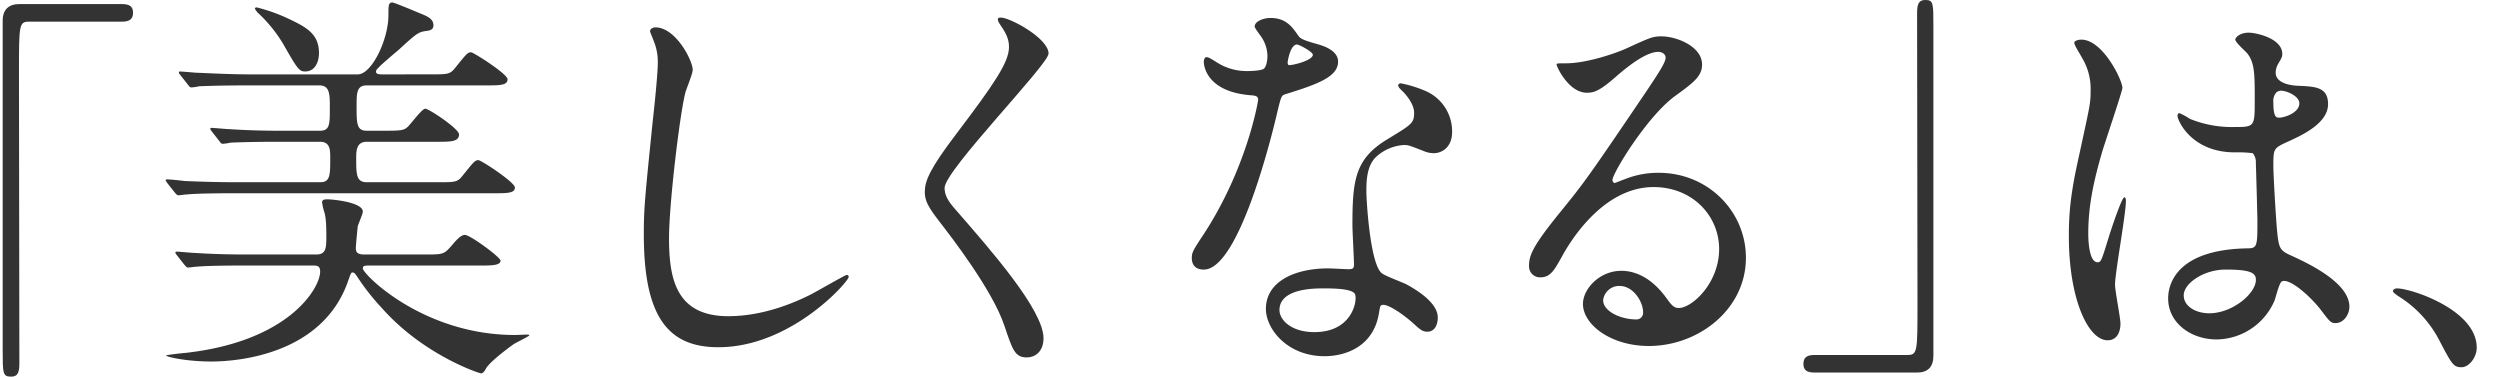 <svg xmlns="http://www.w3.org/2000/svg" width="692.543" height="104.333" viewBox="0 0 692.543 104.333"><g transform="translate(9512.584 952.909)"><path d="M33.345.365c2.043,0,3.01.679,3.01,2.375s-.862,2.49-3.01,2.49H7.655c-2.9,0-2.9.682-2.9,14.259,0,12.674.109,68.915.109,80.457,0,2.6-.536,3.621-2.257,3.621-2.366,0-2.366-.791-2.366-7.469V5.006C.239,1.835,1.96.365,4.862.365Z" transform="translate(-9512.082 -952.142)" fill="#333"/><path d="M88.214,20.136c4.84,0,5.379,0,6.88-1.925,3.01-3.733,3.333-4.185,4.3-4.185.648,0,10.107,6,10.107,7.469,0,1.7-2.152,1.7-5.807,1.7H70.483c-2.8,0-2.8,2.152-2.8,5.773,0,4.753,0,6.787,2.8,6.787h5.054c4.3,0,5.159-.112,6.123-.905.862-.676,4.086-5.2,5.054-5.2s9.351,5.543,9.351,7.128c0,2.037-2.366,2.037-6.021,2.037H70.483c-2.905,0-2.905,2.6-2.905,4.638,0,4.3,0,6.567,2.905,6.567H90.26c4.833,0,5.373,0,6.877-1.925,3.01-3.736,3.336-4.189,4.3-4.189.753,0,10.1,6.114,10.1,7.583,0,1.584-2.152,1.584-5.8,1.584H34.153c-9.351,0-12.47.226-13.542.338-.431,0-1.935.229-2.257.229-.431,0-.645-.341-.967-.682l-2.152-2.716c-.322-.564-.428-.564-.428-.676,0-.229.105-.341.428-.341.753,0,3.978.341,4.731.453,5.264.226,9.673.341,14.724.341h22.9c2.793,0,2.793-1.925,2.793-6.79,0-2.04,0-4.415-2.793-4.415H46.406c-9.351,0-12.467.226-13.542.226a15.324,15.324,0,0,1-2.257.338c-.431,0-.645-.338-.967-.791l-2.043-2.6c-.428-.567-.428-.567-.428-.794,0-.112.105-.226.322-.226.75,0,4.083.338,4.728.338,5.268.341,9.673.453,14.724.453H57.477c2.793,0,2.793-1.7,2.793-6.449,0-3.621,0-6.111-2.9-6.111H37.809c-9.459,0-12.578.226-13.651.226a15.334,15.334,0,0,1-2.257.341c-.322,0-.645-.341-.967-.794l-2.043-2.6c-.431-.567-.431-.567-.431-.794s.109-.226.322-.226c.753,0,4.086.341,4.731.341,5.268.226,9.782.453,14.832.453H68.009c3.869,0,8.492-9.62,8.492-16.41,0-2.6,0-3.507,1.076-3.507.539,0,6.449,2.49,7.525,2.942,2.254.905,3.869,1.584,3.869,3.395,0,1.358-1.29,1.473-2.257,1.584-2.043.338-2.579.794-7.633,5.432-.859.679-4.406,3.733-5.054,4.415-.536.564-.964.9-.964,1.355,0,.794.859.794,2.043.794ZM36.841,73.093c-9.459,0-12.47.226-13.651.341-.322,0-1.935.226-2.257.226s-.539-.341-.967-.794l-2.043-2.6c-.431-.567-.431-.567-.431-.794,0-.112.109-.226.322-.226.753,0,4.086.341,4.731.341,5.268.338,9.782.453,14.832.453H56.51c2.793,0,2.793-1.925,2.793-5.206,0-3.848-.214-5.317-.536-6.452a15.429,15.429,0,0,1-.648-2.828c0-.794.97-.794,1.51-.794,1.4,0,9.779.794,9.779,3.4,0,.676-1.29,3.507-1.4,4.071-.105.794-.536,5.547-.536,5.884,0,1.02.105,1.925,2.366,1.925H86.391c5.373,0,5.481,0,7.738-2.6.859-1.017,2.362-2.828,3.544-2.828,1.51,0,9.89,6.222,9.89,7.128,0,1.358-2.579,1.358-5.7,1.358H71.342c-1.29,0-1.935,0-1.935.794,0,1.584,16.658,18.444,42.134,18.444.539,0,2.9-.112,3.33-.112.217,0,.648,0,.648.226s-3.764,2.034-4.409,2.49c-2.04,1.47-6.235,4.638-7.525,6.563-.322.679-.859,1.47-1.4,1.47S86.174,97.877,74.675,84.862a61.828,61.828,0,0,1-6.771-8.6c-.326-.453-.756-1.243-1.29-1.243s-.536.338-1.29,2.375c-6.985,20.143-30.1,22.295-37.942,22.295-6.557,0-12.47-1.246-12.47-1.7,0-.112,4.837-.679,5.268-.679,28.805-3.169,37.406-17.991,37.406-22.518,0-1.7-.862-1.7-2.366-1.7Zm16.55-53.751c-1.612,0-2.149-.791-6.018-7.58a39.094,39.094,0,0,0-7.2-8.827c-.105-.226-.645-.679-.645-1.132,0-.112.322-.226.431-.226a47.03,47.03,0,0,1,8.169,2.831c5.587,2.6,9.134,4.412,9.134,9.844,0,2.263-.964,5.091-3.869,5.091" transform="translate(-9481.484 -952.449)" fill="#333"/><path d="M71.067,14.215c0,1.132-1.829,5.432-2.04,6.337-1.51,5.77-4.517,30.78-4.517,40.283,0,11.431,2.043,21.616,16.444,21.616,5.271,0,13.009-1.132,22.574-5.884,1.612-.794,9.782-5.547,10.213-5.547a.519.519,0,0,1,.536.567c0,1.243-15.908,19.464-36.116,19.464-13.973,0-20.636-8.489-20.636-31.233,0-7.016.214-9.279,2.474-31.459.428-3.736,1.4-13.012,1.4-16.181a14.987,14.987,0,0,0-.967-5.547c-.109-.338-1.181-2.942-1.181-3.054,0-.794.859-1.132,1.5-1.132,5.59,0,10.318,9.165,10.318,11.769" transform="translate(-9391.761 -947.771)" fill="#333"/><path d="M103.7,1.57c2.579,0,13.22,5.77,13.22,9.958,0,3.054-28.805,32.362-28.805,37.229,0,1.922.859,3.621,3.227,6.226,9.565,10.975,24.18,27.609,24.18,35.415,0,3.736-2.362,5.32-4.623,5.32-3.33,0-3.975-2.152-6.232-8.827-3.333-9.958-15.046-25.008-17.843-28.629-3.333-4.3-4.192-6-4.192-8.374,0-3.054,1.4-6.452,8.709-16.069,10.637-14.032,14.618-19.917,14.618-24.1,0-2.378-.97-4.077-2.691-6.563-.319-.567-.536-1.02-.319-1.358.105-.226.428-.226.75-.226" transform="translate(-9339.033 -949.611)" fill="#333"/><path d="M127.442,12.129a9.589,9.589,0,0,0-1.5-4.979c-.326-.564-2.043-2.716-2.043-3.169,0-1.358,2.254-2.375,4.406-2.375,4.3,0,6.018,2.49,7.738,4.979.539.791,1.612,1.246,4.837,2.152,2.043.564,6.129,1.811,6.129,4.976,0,4.3-6.021,6.337-14.727,9.053-.97.341-1.076.679-2.04,4.641-1.29,5.658-10.538,43.9-20.425,43.9-2.9,0-3.33-2.034-3.33-3.169,0-1.581.319-2.149,3.547-7.013,11.713-18.106,14.829-36.327,14.829-36.891,0-1.017-.75-1.132-2.359-1.246-12.687-1.132-12.687-9.053-12.687-9.165,0-.453.109-1.358.753-1.358.431,0,.753.112,2.9,1.47a15.328,15.328,0,0,0,8.275,2.378c.217,0,3.978,0,4.731-.679s.964-2.49.964-3.51M158.4,82.969C157,92.812,148.835,95.3,143.245,95.3c-10.213,0-16.23-7.469-16.23-13.127,0-7.354,7.633-11.2,17.306-11.2.859,0,4.837.226,5.587.226.97,0,1.507-.115,1.507-1.246,0-1.7-.431-9.276-.431-10.864,0-12.445.645-18.444,9.673-23.876,6.666-4.074,7.419-4.412,7.419-7.354,0-2.49-2.369-5.094-3.01-5.773-.967-.905-1.4-1.358-1.4-1.811,0-.338.319-.564.75-.564a32.793,32.793,0,0,1,6.343,1.922A12.191,12.191,0,0,1,178.6,33.177c0,4.3-2.9,5.884-5.05,5.884a7.054,7.054,0,0,1-2.468-.453c-4.089-1.584-4.517-1.811-5.81-1.811a12.534,12.534,0,0,0-7.844,3.395c-2.474,2.49-2.579,6.563-2.579,9.391s1.076,20.369,4.3,22.747c.964.791,6.018,2.6,6.985,3.169,2.257,1.243,8.492,4.864,8.492,9.053,0,1.922-.753,3.959-2.9,3.959-1.073,0-1.721-.338-3.333-1.811-2.9-2.716-7.847-6.222-9.348-5.543-.431.226-.431.679-.648,1.811m-15.477-6.452c-2.471,0-12.144,0-12.144,6,0,2.713,3.224,6.111,9.673,6.111,10.427,0,11.927-8.6,11.285-10.411-.539-1.7-6.343-1.7-8.814-1.7m-2.9-64.726c0-.794-3.761-2.831-4.409-2.831-1.826,0-2.579,4.641-2.579,4.979a1.234,1.234,0,0,0,.217.679c.322.341,6.771-1.132,6.771-2.828" transform="translate(-9288.923 -949.536)" fill="#333"/><path d="M189.282,62.2c0-9.279-7.413-17.2-18.162-17.2-14.187,0-23.324,15.5-25.262,19.011-2.148,3.848-3.221,6-6.123,6a3.051,3.051,0,0,1-3.116-3.165c0-2.831.859-5.32,8.489-14.711,6.988-8.6,8.061-10.073,24.291-34.064,3.547-5.317,5.054-7.692,5.054-8.938,0-.791-.753-1.584-2.043-1.584-3.975,0-10.318,5.658-12.144,7.242-4.3,3.733-5.807,4.074-7.633,4.074-5.054,0-8.383-7.242-8.383-7.807,0-.341.319-.341,2.579-.341,5.7,0,13.648-2.716,16.658-4.074,6.666-3.054,7.416-3.395,9.782-3.395,4.3,0,11.285,2.831,11.285,7.81,0,3.28-2.471,5.091-7.63,8.824-7.739,5.773-17.2,21.275-17.2,23.2,0,.338.319.791.645.791.645-.226,2.043-.791,2.685-1.017a24.848,24.848,0,0,1,9.459-1.811c13.756,0,24.186,10.749,24.186,23.535,0,14.373-13.22,24.443-26.871,24.443-10.644,0-18.274-6-18.274-11.654,0-4.074,4.514-9.168,10.64-9.168,5.054,0,9.245,3.172,12.256,7.242,1.5,2.04,2.149,3.057,3.652,3.057,3.655,0,11.177-6.9,11.177-16.3M161.661,72.389a4.473,4.473,0,0,0-4.514,3.959c0,2.945,4.62,5.32,9.242,5.32a1.832,1.832,0,0,0,1.826-2.037c0-2.716-2.58-7.242-6.554-7.242" transform="translate(-9225.635 -946.087)" fill="#333"/><path d="M164.145,103.2c-2.043,0-3.01-.679-3.01-2.375s.862-2.49,3.01-2.49h25.69c2.9,0,2.9-.682,2.9-14.259,0-12.674-.109-68.915-.109-80.457,0-2.6.536-3.621,2.257-3.621,2.26,0,2.26.791,2.26,7.469V98.56c0,3.172-1.615,4.641-4.517,4.641Z" transform="translate(-9174.143 -952.909)" fill="#333"/><path d="M199.148,83.489c0,2.49-1.073,4.641-3.547,4.641-5.373,0-10.749-11.316-10.749-28.855,0-6.678.536-12.11,2.8-22.18,3.01-13.918,3.224-14.485,3.224-17.994A16.632,16.632,0,0,0,188.4,9.71c-.319-.679-2.04-3.283-2.04-3.959s1.29-.905,1.935-.905c6.018,0,11.394,11.313,11.394,13.35,0,.905-4.731,14.826-5.59,17.657-2.148,7.466-3.869,14.482-3.869,22.741,0,.682,0,7.925,2.579,7.925.967,0,1.076-.453,3.01-6.678.428-1.47,3.652-11.316,4.406-11.316.431,0,.431.794.431,1.02,0,3.618-3.01,19.914-3.01,23.2,0,1.7,1.5,9.165,1.5,10.749m42.673-6.337A17.7,17.7,0,0,1,225.8,87.9c-7.2,0-13.437-4.641-13.437-11.316,0-1.584,0-13.58,22.034-13.921,2.688,0,2.688-.791,2.688-7.807,0-.679-.319-12.674-.431-15.843A3.9,3.9,0,0,0,235.8,36.3a33.888,33.888,0,0,0-4.945-.226c-12.144,0-15.9-8.938-15.9-10.07,0-.341.105-.794.533-.794a18.171,18.171,0,0,1,2.905,1.587,30.8,30.8,0,0,0,12.039,2.26c5.912,0,5.912,0,5.912-7.469,0-7.128,0-10.3-2.043-12.9-.431-.567-3.333-3.057-3.333-3.848,0-.679,1.4-1.925,3.655-1.925,2.152,0,9.351,1.584,9.351,5.884,0,.794-.109,1.017-1.181,2.828a5.111,5.111,0,0,0-.648,2.378c0,3.395,5.59,3.621,6.238,3.621,4.728.226,8.275.338,8.275,5.091,0,5.32-7.205,8.6-11.18,10.414s-3.975,1.922-3.975,6.787c0,2.49.75,15.279,1.073,18.332.428,4.189.753,4.979,3.438,6.222,5.267,2.378,16.556,7.7,16.556,14.373,0,2.037-1.507,4.527-3.869,4.527-1.29,0-1.615-.453-4.195-3.848-3.116-3.959-8.7-8.715-10.64-7.7-.75.338-1.721,4.527-2.04,5.317m-25.153-1.47c0,3.057,3.333,4.979,7.094,4.979,6.34,0,12.9-5.432,12.9-9.279,0-1.925-1.5-2.831-8.383-2.831-6.123,0-11.608,3.851-11.608,7.131M241.5,22.158c0,4.3.859,4.3,1.612,4.3,1.5,0,5.587-1.358,5.587-3.962,0-2.034-3.547-3.507-5.05-3.507a2.2,2.2,0,0,0-1.29.453,3.538,3.538,0,0,0-.859,2.716" transform="translate(-9124.328 -946.776)" fill="#333"/><path d="M232.83,47.608c-2.257,0-2.685-.794-6.235-7.583A31.333,31.333,0,0,0,215.31,27.918c-.322-.226-1.5-1.02-1.5-1.358s.322-.791,1.181-.791c3.761,0,22.037,5.884,22.037,16.407,0,2.716-2.152,5.432-4.195,5.432" transform="translate(-9063.515 -898.785)" fill="#333"/><rect width="692.543" height="104.333" transform="translate(-9512.584 -952.908)" fill="none"/></g></svg>